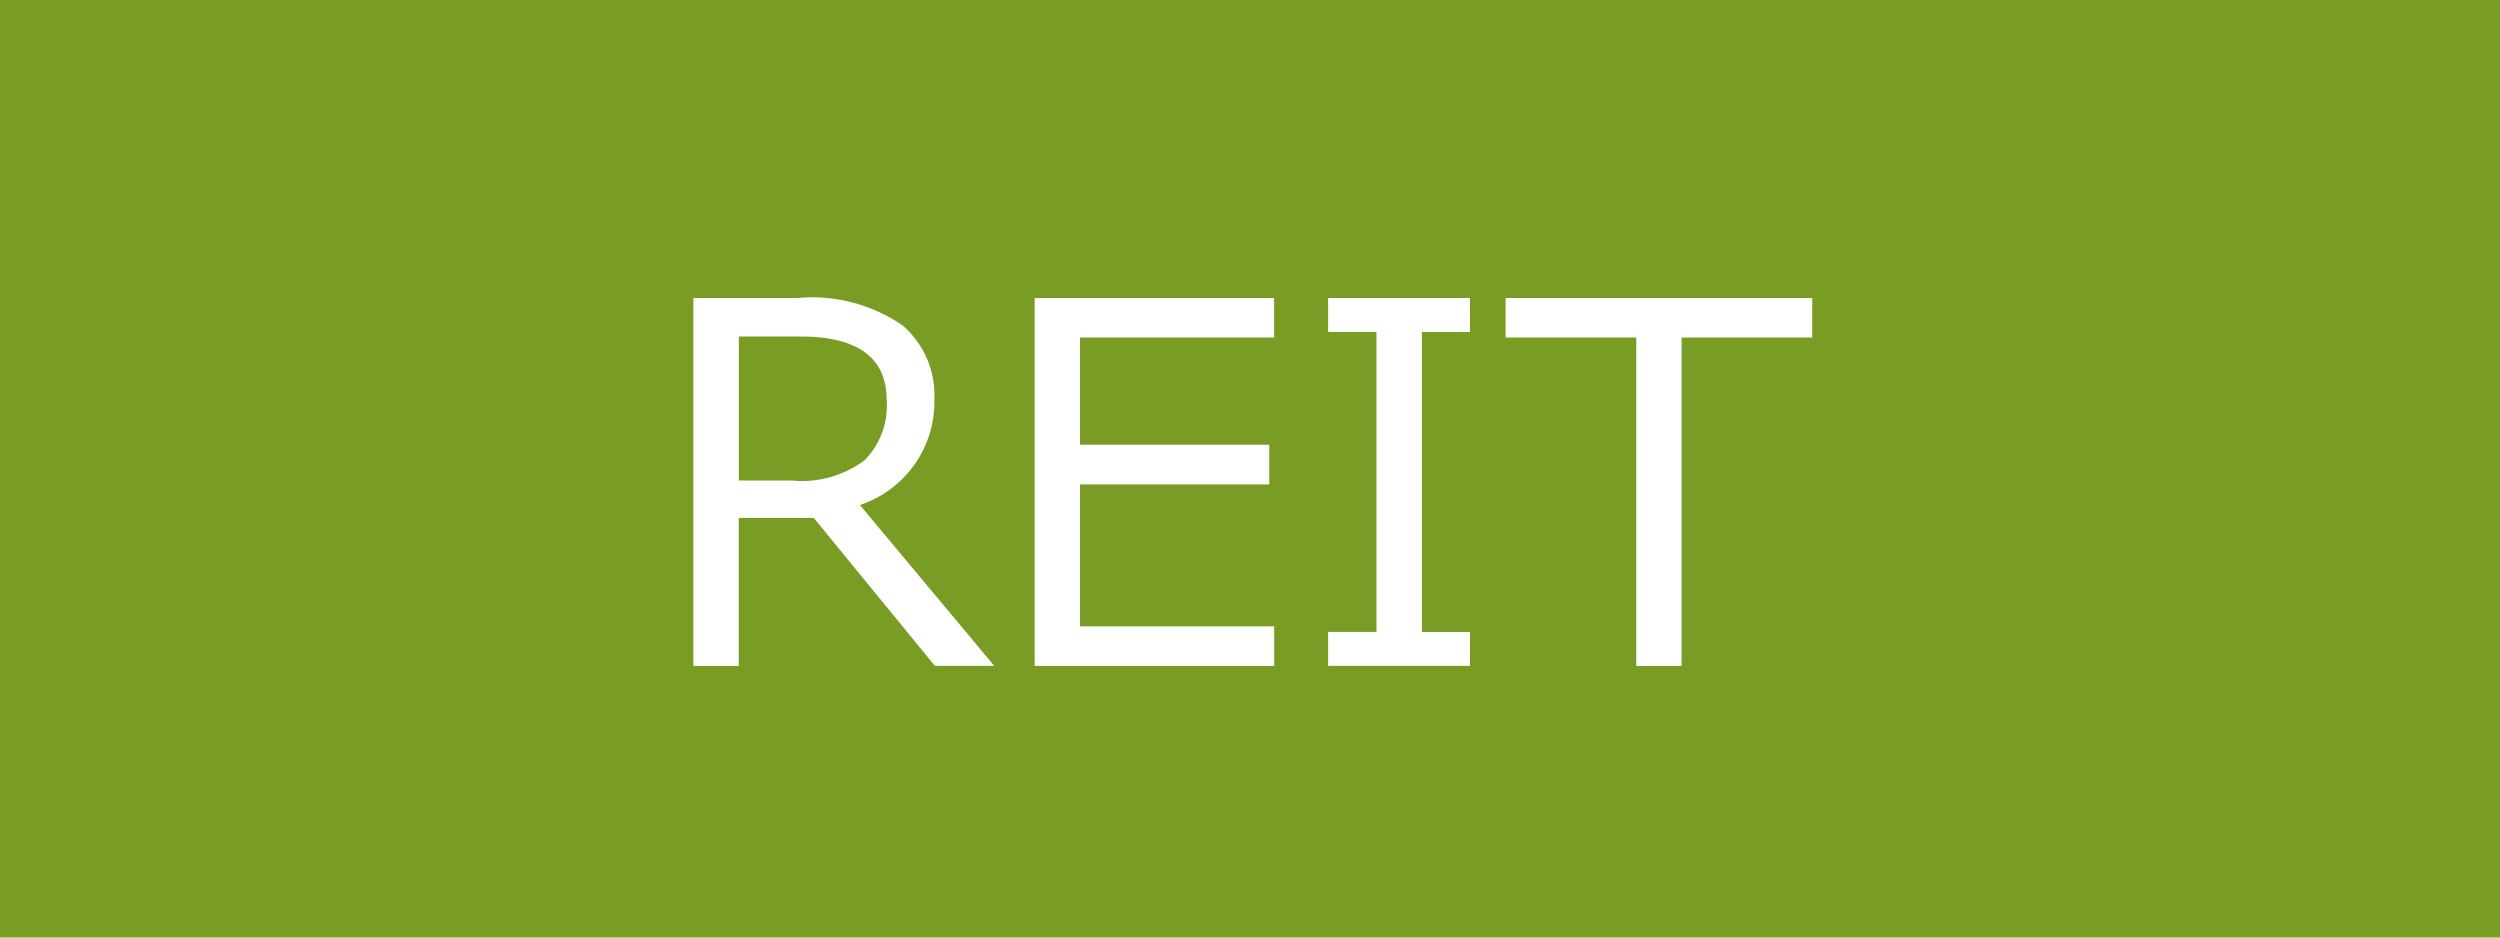 <svg id="icon_table_reit" xmlns="http://www.w3.org/2000/svg" width="80" height="30" viewBox="0 0 80 30">
  <defs>
    <style>
      .cls-1 {
        fill: #799c25;
      }

      .cls-2 {
        fill: #fff;
        fill-rule: evenodd;
      }
    </style>
  </defs>
  <rect id="長方形_886_のコピー_5" data-name="長方形 886 のコピー 5" class="cls-1" width="80" height="30"/>
  <path id="REIT" class="cls-2" d="M603.516,62.16a3.476,3.476,0,0,0,2.383-3.422,2.929,2.929,0,0,0-1.012-2.32,5.1,5.1,0,0,0-3.363-.883h-3.336V67.309h1.453V62.574h2.4l3.875,4.734h1.9Zm-1.9-5.391q2.757,0,2.758,2.039a2.494,2.494,0,0,1-.7,1.914,3.35,3.35,0,0,1-2.321.656h-1.711V56.77h1.977Zm15.156,9.274h-6.211V61.5h6.055V60.231h-6.055V56.8h6.211V55.535H609.11V67.309h7.664V66.043Zm6.266,0.18H621.5v-9.6h1.539V55.535H618.5v1.086h1.547v9.6H618.5v1.086h4.539V66.223Zm6.773,1.086V56.8h4.18V55.535H624.18V56.8h4.18V67.309h1.453Z" transform="translate(-576 -46)"/>
</svg>
